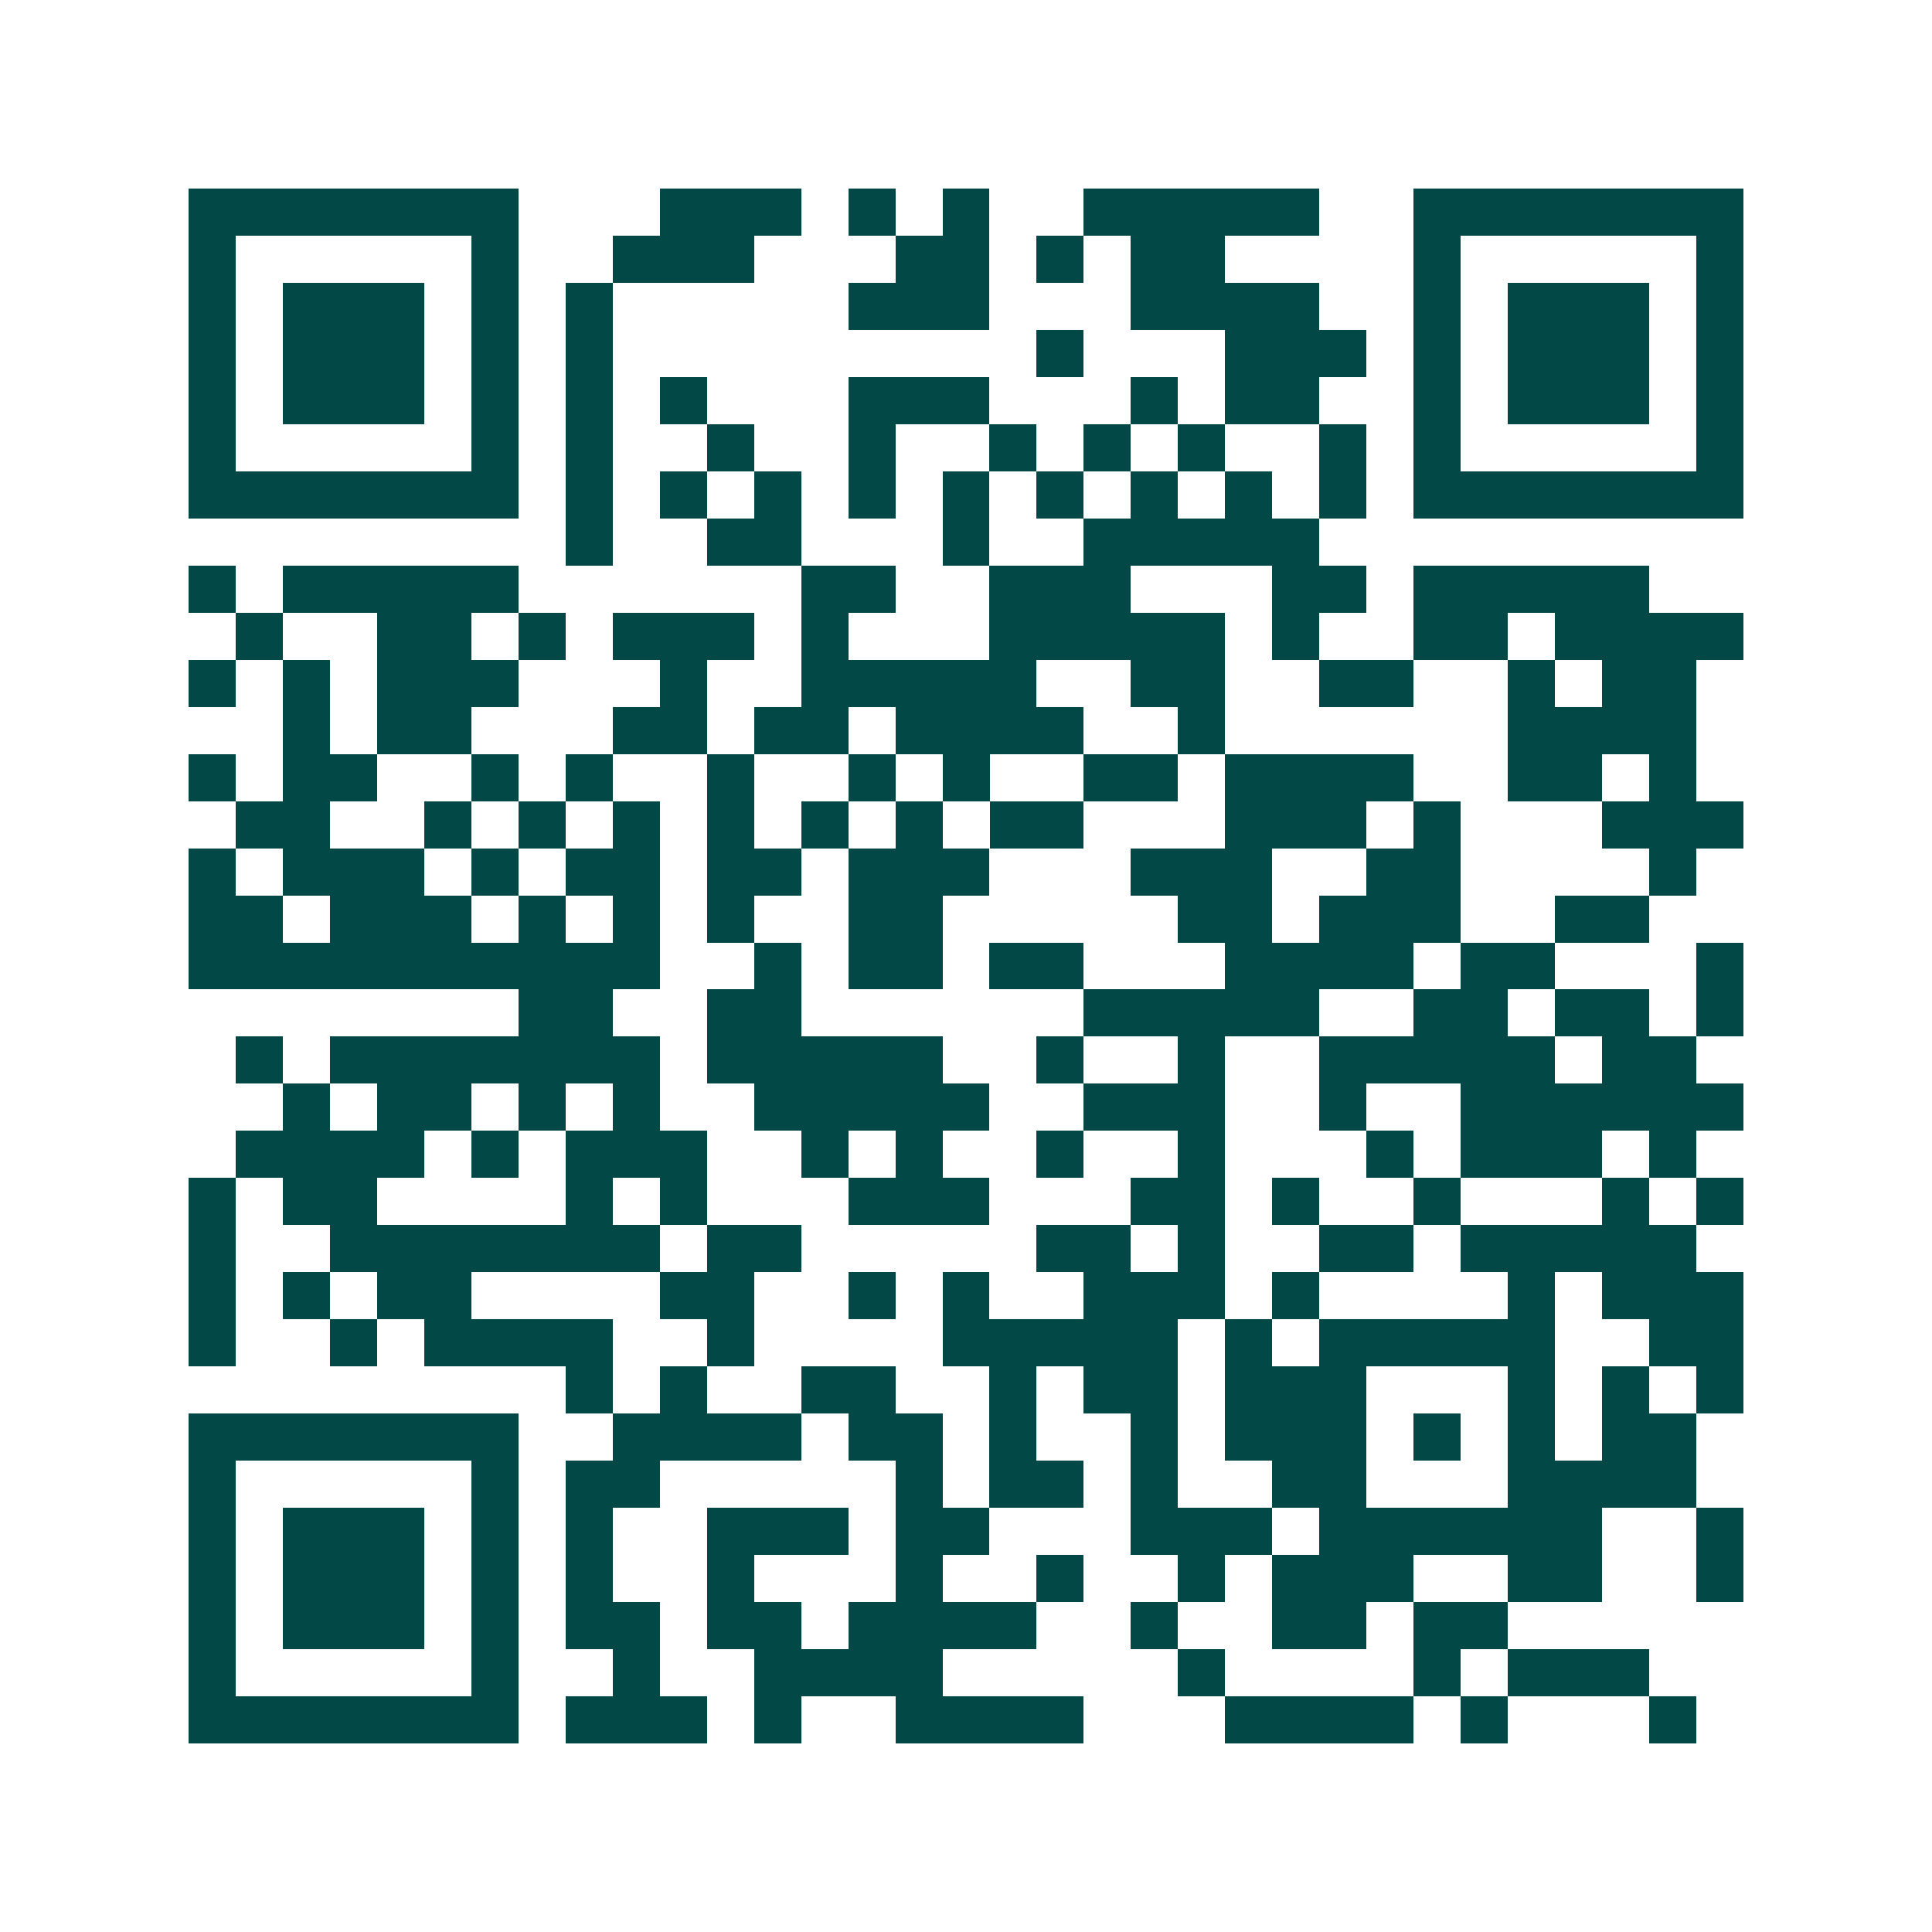 <svg xmlns="http://www.w3.org/2000/svg" width="200" height="200" viewBox="0 0 41 41" shape-rendering="crispEdges"><path fill="#ffffff" d="M0 0h41v41H0z"/><path stroke="#014847" d="M4 4.5h7m3 0h3m1 0h1m1 0h1m2 0h5m2 0h7M4 5.5h1m5 0h1m2 0h3m3 0h2m1 0h1m1 0h2m4 0h1m5 0h1M4 6.5h1m1 0h3m1 0h1m1 0h1m5 0h3m3 0h4m2 0h1m1 0h3m1 0h1M4 7.5h1m1 0h3m1 0h1m1 0h1m9 0h1m3 0h3m1 0h1m1 0h3m1 0h1M4 8.5h1m1 0h3m1 0h1m1 0h1m1 0h1m3 0h3m3 0h1m1 0h2m2 0h1m1 0h3m1 0h1M4 9.5h1m5 0h1m1 0h1m2 0h1m2 0h1m2 0h1m1 0h1m1 0h1m2 0h1m1 0h1m5 0h1M4 10.5h7m1 0h1m1 0h1m1 0h1m1 0h1m1 0h1m1 0h1m1 0h1m1 0h1m1 0h1m1 0h7M12 11.5h1m2 0h2m3 0h1m2 0h5M4 12.5h1m1 0h5m6 0h2m2 0h3m3 0h2m1 0h5M5 13.5h1m2 0h2m1 0h1m1 0h3m1 0h1m3 0h5m1 0h1m2 0h2m1 0h4M4 14.5h1m1 0h1m1 0h3m3 0h1m2 0h5m2 0h2m2 0h2m2 0h1m1 0h2M6 15.5h1m1 0h2m3 0h2m1 0h2m1 0h4m2 0h1m6 0h4M4 16.5h1m1 0h2m2 0h1m1 0h1m2 0h1m2 0h1m1 0h1m2 0h2m1 0h4m2 0h2m1 0h1M5 17.5h2m2 0h1m1 0h1m1 0h1m1 0h1m1 0h1m1 0h1m1 0h2m3 0h3m1 0h1m3 0h3M4 18.5h1m1 0h3m1 0h1m1 0h2m1 0h2m1 0h3m3 0h3m2 0h2m4 0h1M4 19.5h2m1 0h3m1 0h1m1 0h1m1 0h1m2 0h2m5 0h2m1 0h3m2 0h2M4 20.5h10m2 0h1m1 0h2m1 0h2m3 0h4m1 0h2m3 0h1M11 21.5h2m2 0h2m6 0h5m2 0h2m1 0h2m1 0h1M5 22.5h1m1 0h7m1 0h5m2 0h1m2 0h1m2 0h5m1 0h2M6 23.5h1m1 0h2m1 0h1m1 0h1m2 0h5m2 0h3m2 0h1m2 0h6M5 24.5h4m1 0h1m1 0h3m2 0h1m1 0h1m2 0h1m2 0h1m3 0h1m1 0h3m1 0h1M4 25.5h1m1 0h2m4 0h1m1 0h1m3 0h3m3 0h2m1 0h1m2 0h1m3 0h1m1 0h1M4 26.5h1m2 0h7m1 0h2m5 0h2m1 0h1m2 0h2m1 0h5M4 27.5h1m1 0h1m1 0h2m4 0h2m2 0h1m1 0h1m2 0h3m1 0h1m4 0h1m1 0h3M4 28.5h1m2 0h1m1 0h4m2 0h1m4 0h5m1 0h1m1 0h5m2 0h2M12 29.5h1m1 0h1m2 0h2m2 0h1m1 0h2m1 0h3m3 0h1m1 0h1m1 0h1M4 30.5h7m2 0h4m1 0h2m1 0h1m2 0h1m1 0h3m1 0h1m1 0h1m1 0h2M4 31.5h1m5 0h1m1 0h2m5 0h1m1 0h2m1 0h1m2 0h2m3 0h4M4 32.5h1m1 0h3m1 0h1m1 0h1m2 0h3m1 0h2m3 0h3m1 0h6m2 0h1M4 33.5h1m1 0h3m1 0h1m1 0h1m2 0h1m3 0h1m2 0h1m2 0h1m1 0h3m2 0h2m2 0h1M4 34.5h1m1 0h3m1 0h1m1 0h2m1 0h2m1 0h4m2 0h1m2 0h2m1 0h2M4 35.5h1m5 0h1m2 0h1m2 0h4m5 0h1m4 0h1m1 0h3M4 36.5h7m1 0h3m1 0h1m2 0h4m3 0h4m1 0h1m3 0h1"/></svg>
